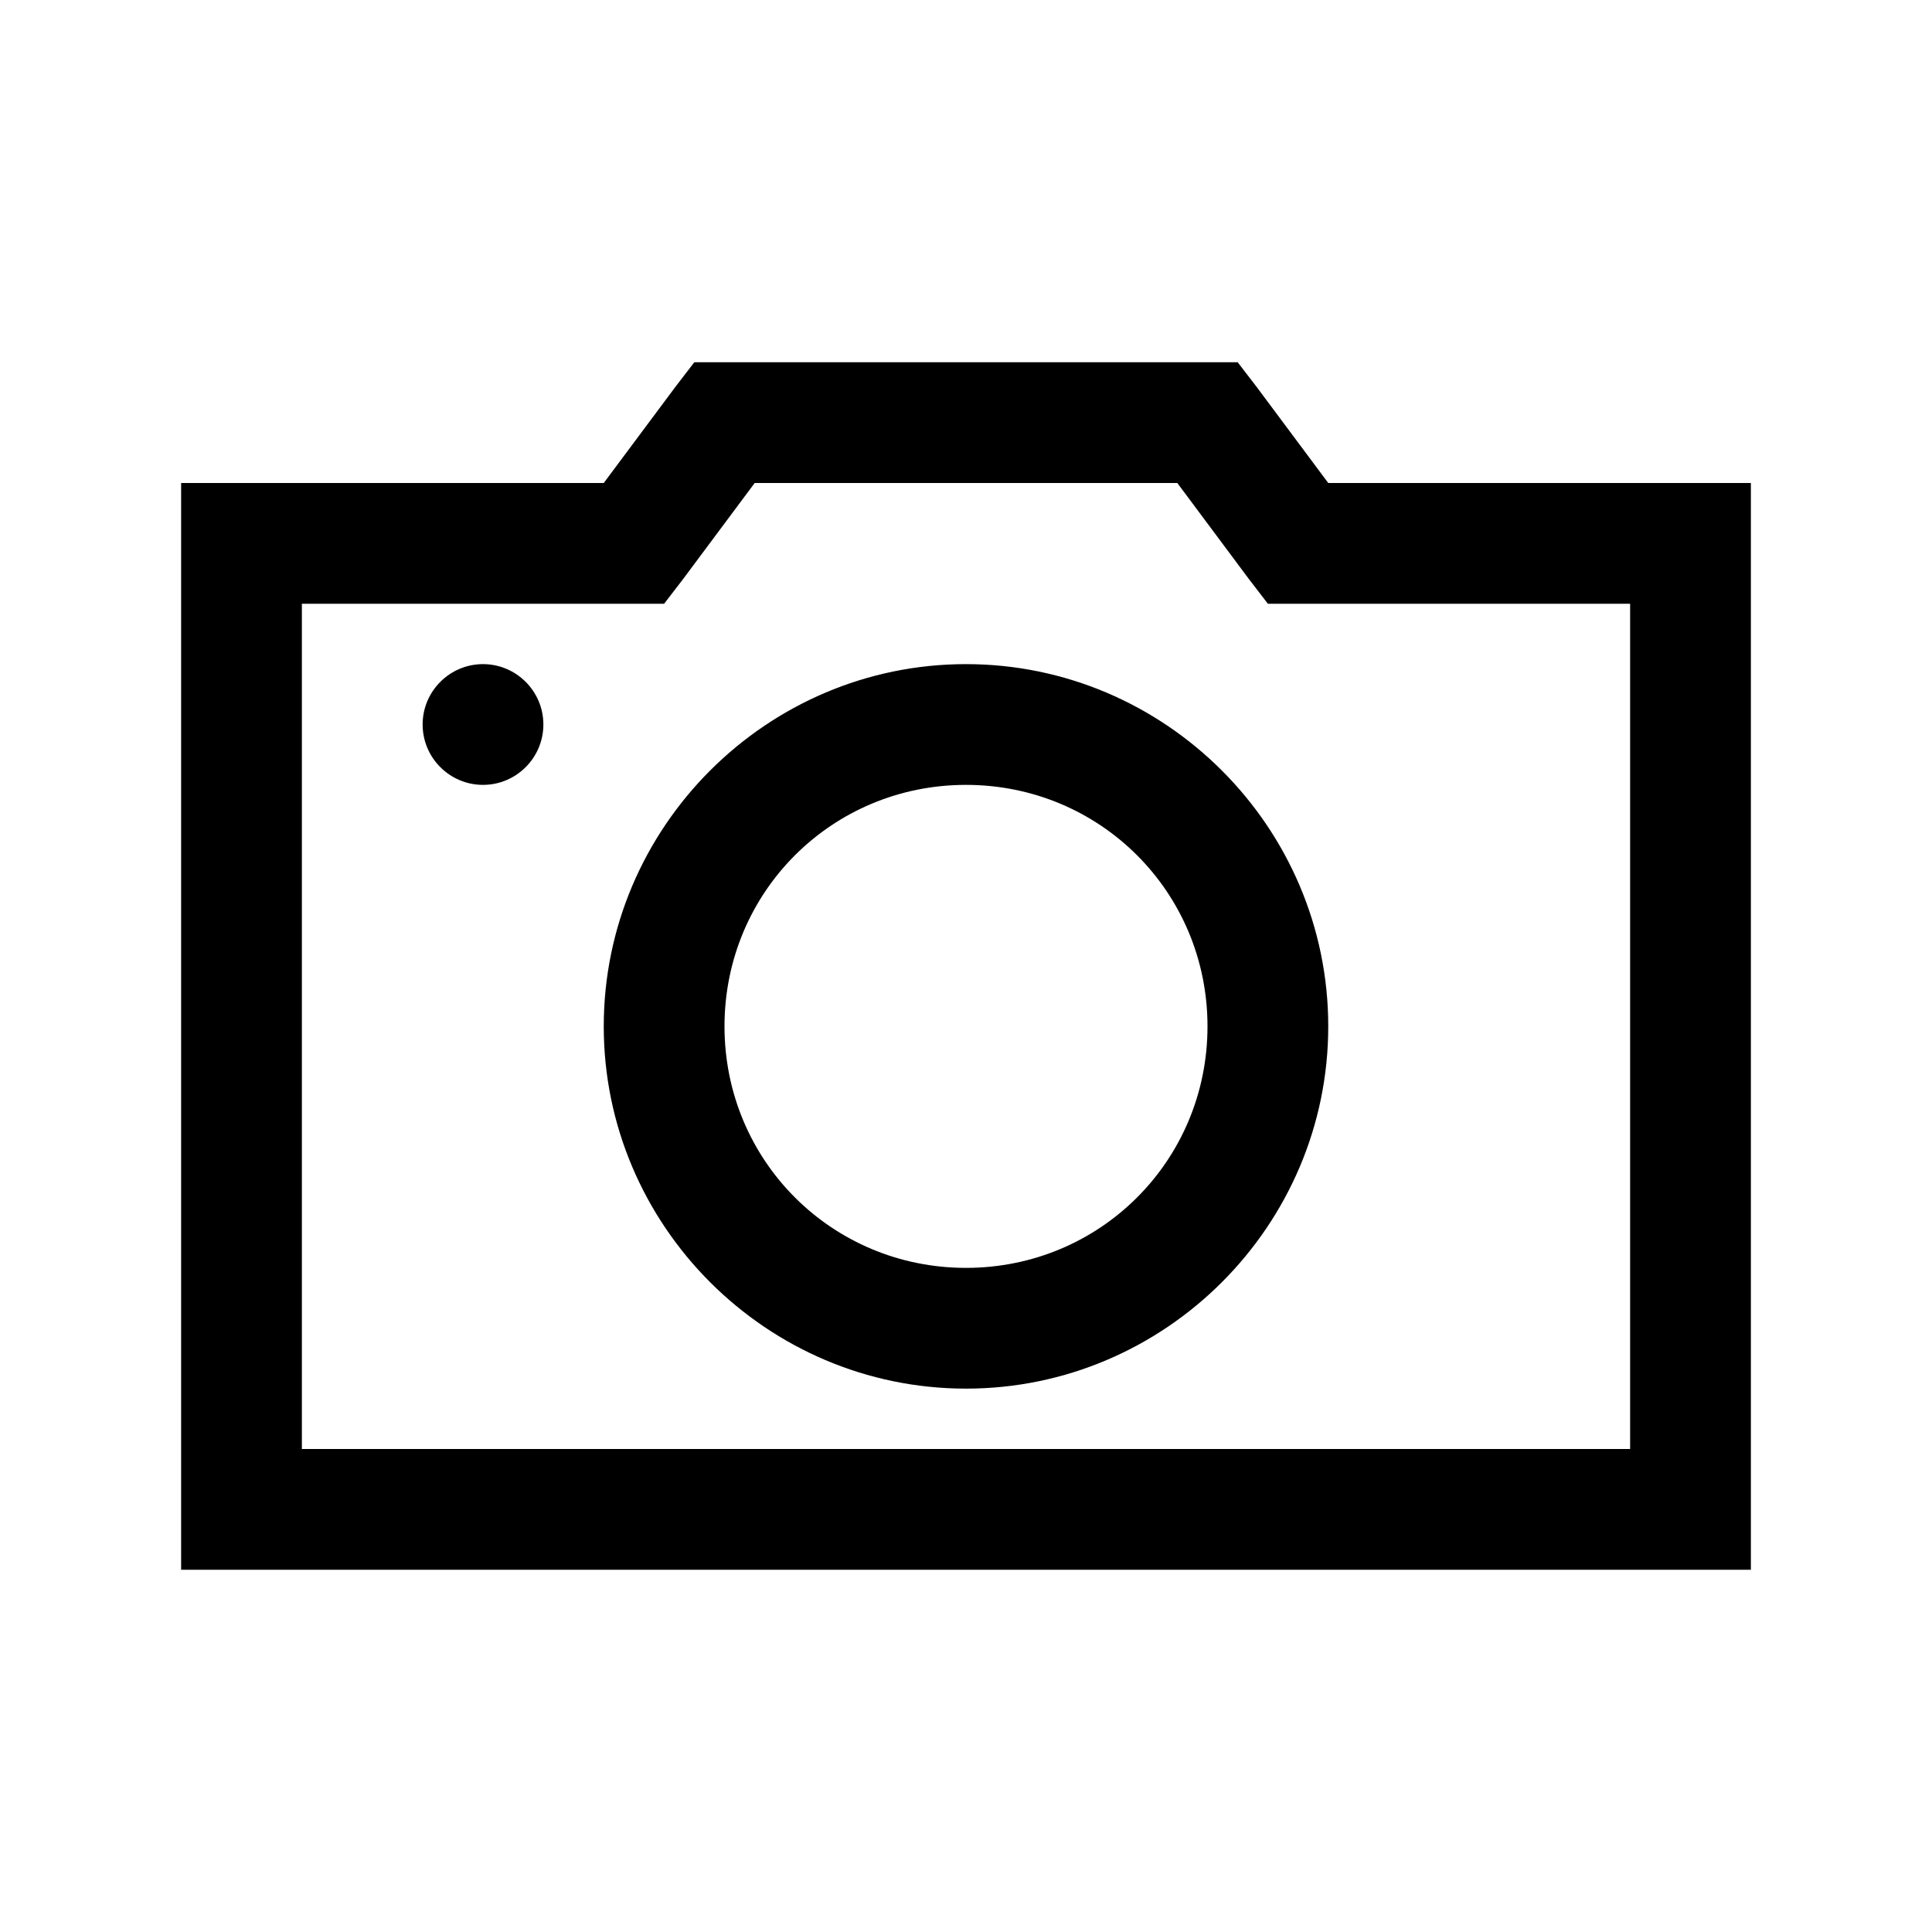 <?xml version="1.0" encoding="UTF-8"?>
<svg xmlns="http://www.w3.org/2000/svg" xmlns:xlink="http://www.w3.org/1999/xlink" width="32pt" height="32pt" viewBox="0 0 32 32" version="1.1">
<g id="surface1">
<path style=" stroke:none;fill-rule:nonzero;fill:#000000;fill-opacity:1;" d="M 11.5 6 L 11.188 6.406 L 10 8 L 3 8 L 3 26 L 29 26 L 29 8 L 22 8 L 20.812 6.406 L 20.5 6 Z M 12.5 8 L 19.5 8 L 20.688 9.594 L 21 10 L 27 10 L 27 24 L 5 24 L 5 10 L 11 10 L 11.312 9.594 Z M 8 11 C 7.449 11 7 11.449 7 12 C 7 12.551 7.449 13 8 13 C 8.551 13 9 12.551 9 12 C 9 11.449 8.551 11 8 11 Z M 16 11 C 12.699 11 10 13.699 10 17 C 10 20.301 12.699 23 16 23 C 19.301 23 22 20.301 22 17 C 22 13.699 19.301 11 16 11 Z M 16 13 C 18.223 13 20 14.777 20 17 C 20 19.223 18.223 21 16 21 C 13.777 21 12 19.223 12 17 C 12 14.777 13.777 13 16 13 Z "/>
</g>
</svg>
